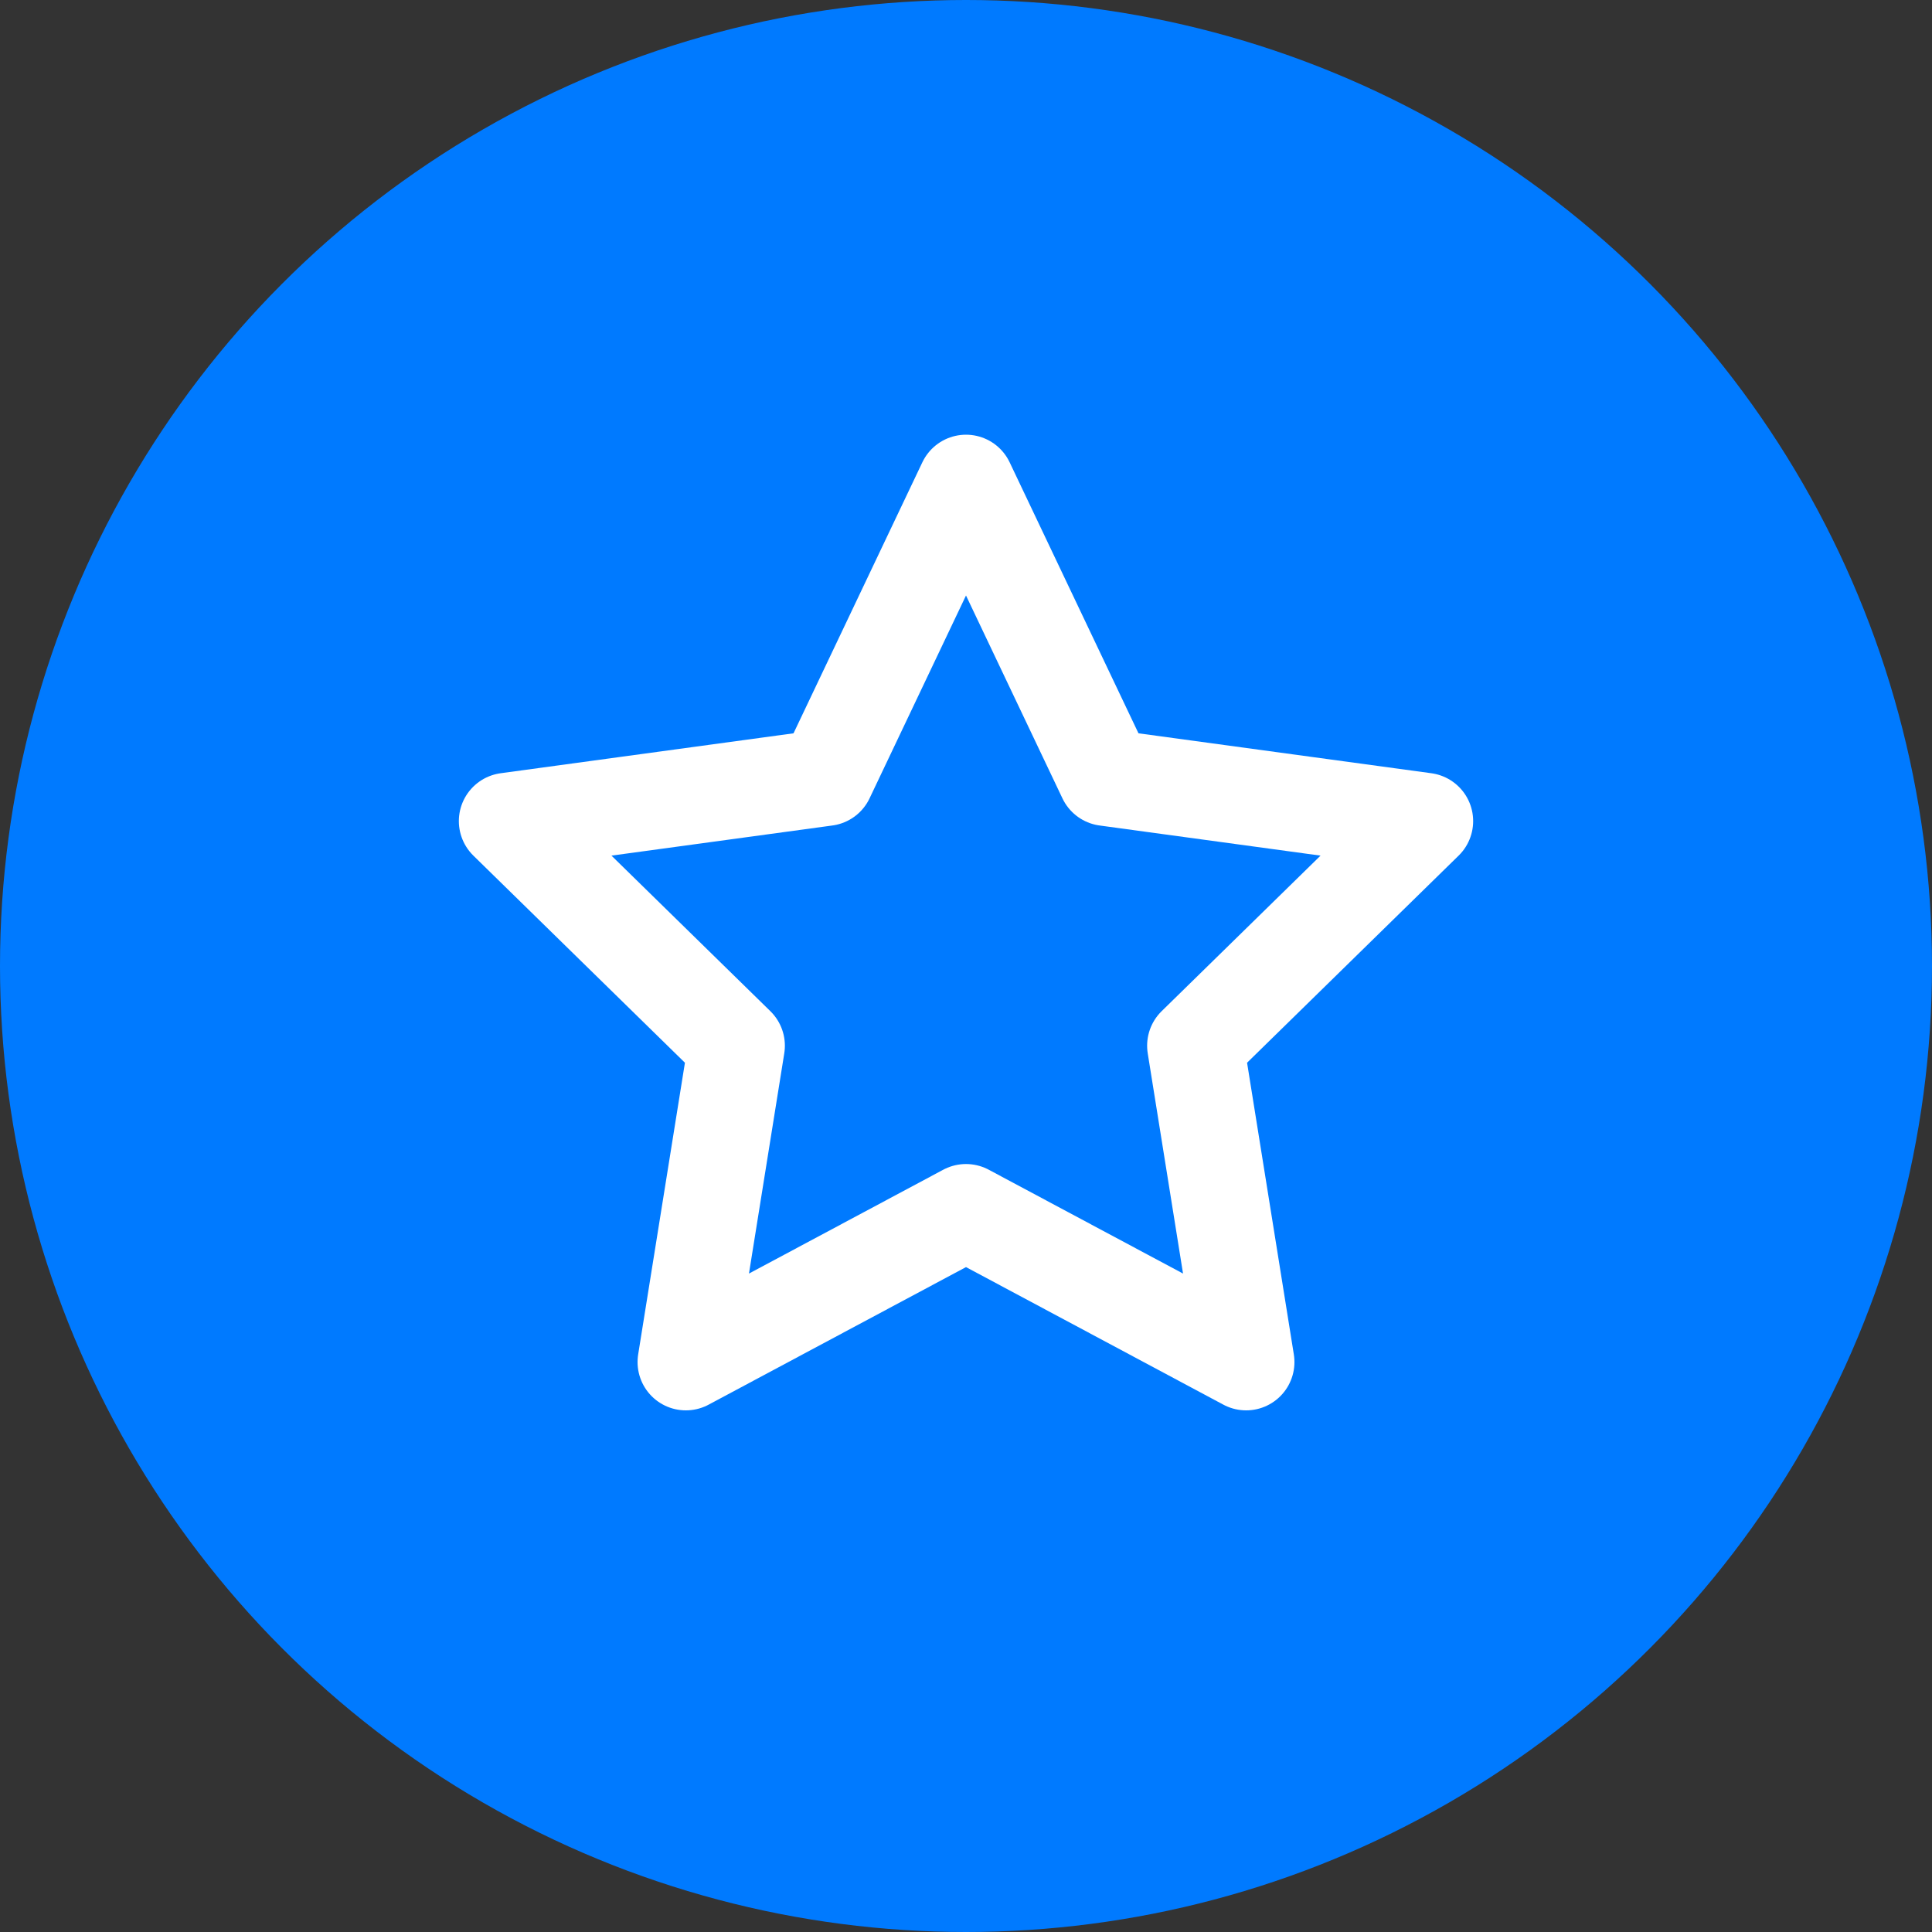 <?xml version="1.0" encoding="UTF-8"?>
<svg width="80px" height="80px" viewBox="0 0 80 80" version="1.1" xmlns="http://www.w3.org/2000/svg">
    <rect x="0" y="0" width="80" height="80" fill="#333333" stroke="none"/>
    <g stroke="none" stroke-width="1" fill="none" fill-rule="evenodd">
        <circle fill="#007AFF" cx="40" cy="40" r="40"/>
        <path d="M40,20 L45.8,32.2 L59,34 L49.5,43.3 L51.6,56.4 L40,50.2 L28.4,56.4 L30.5,43.3 L21,34 L34.2,32.2 Z" stroke="#FFFFFF" stroke-width="4" stroke-linecap="round" stroke-linejoin="round"/>
    </g>
</svg> 